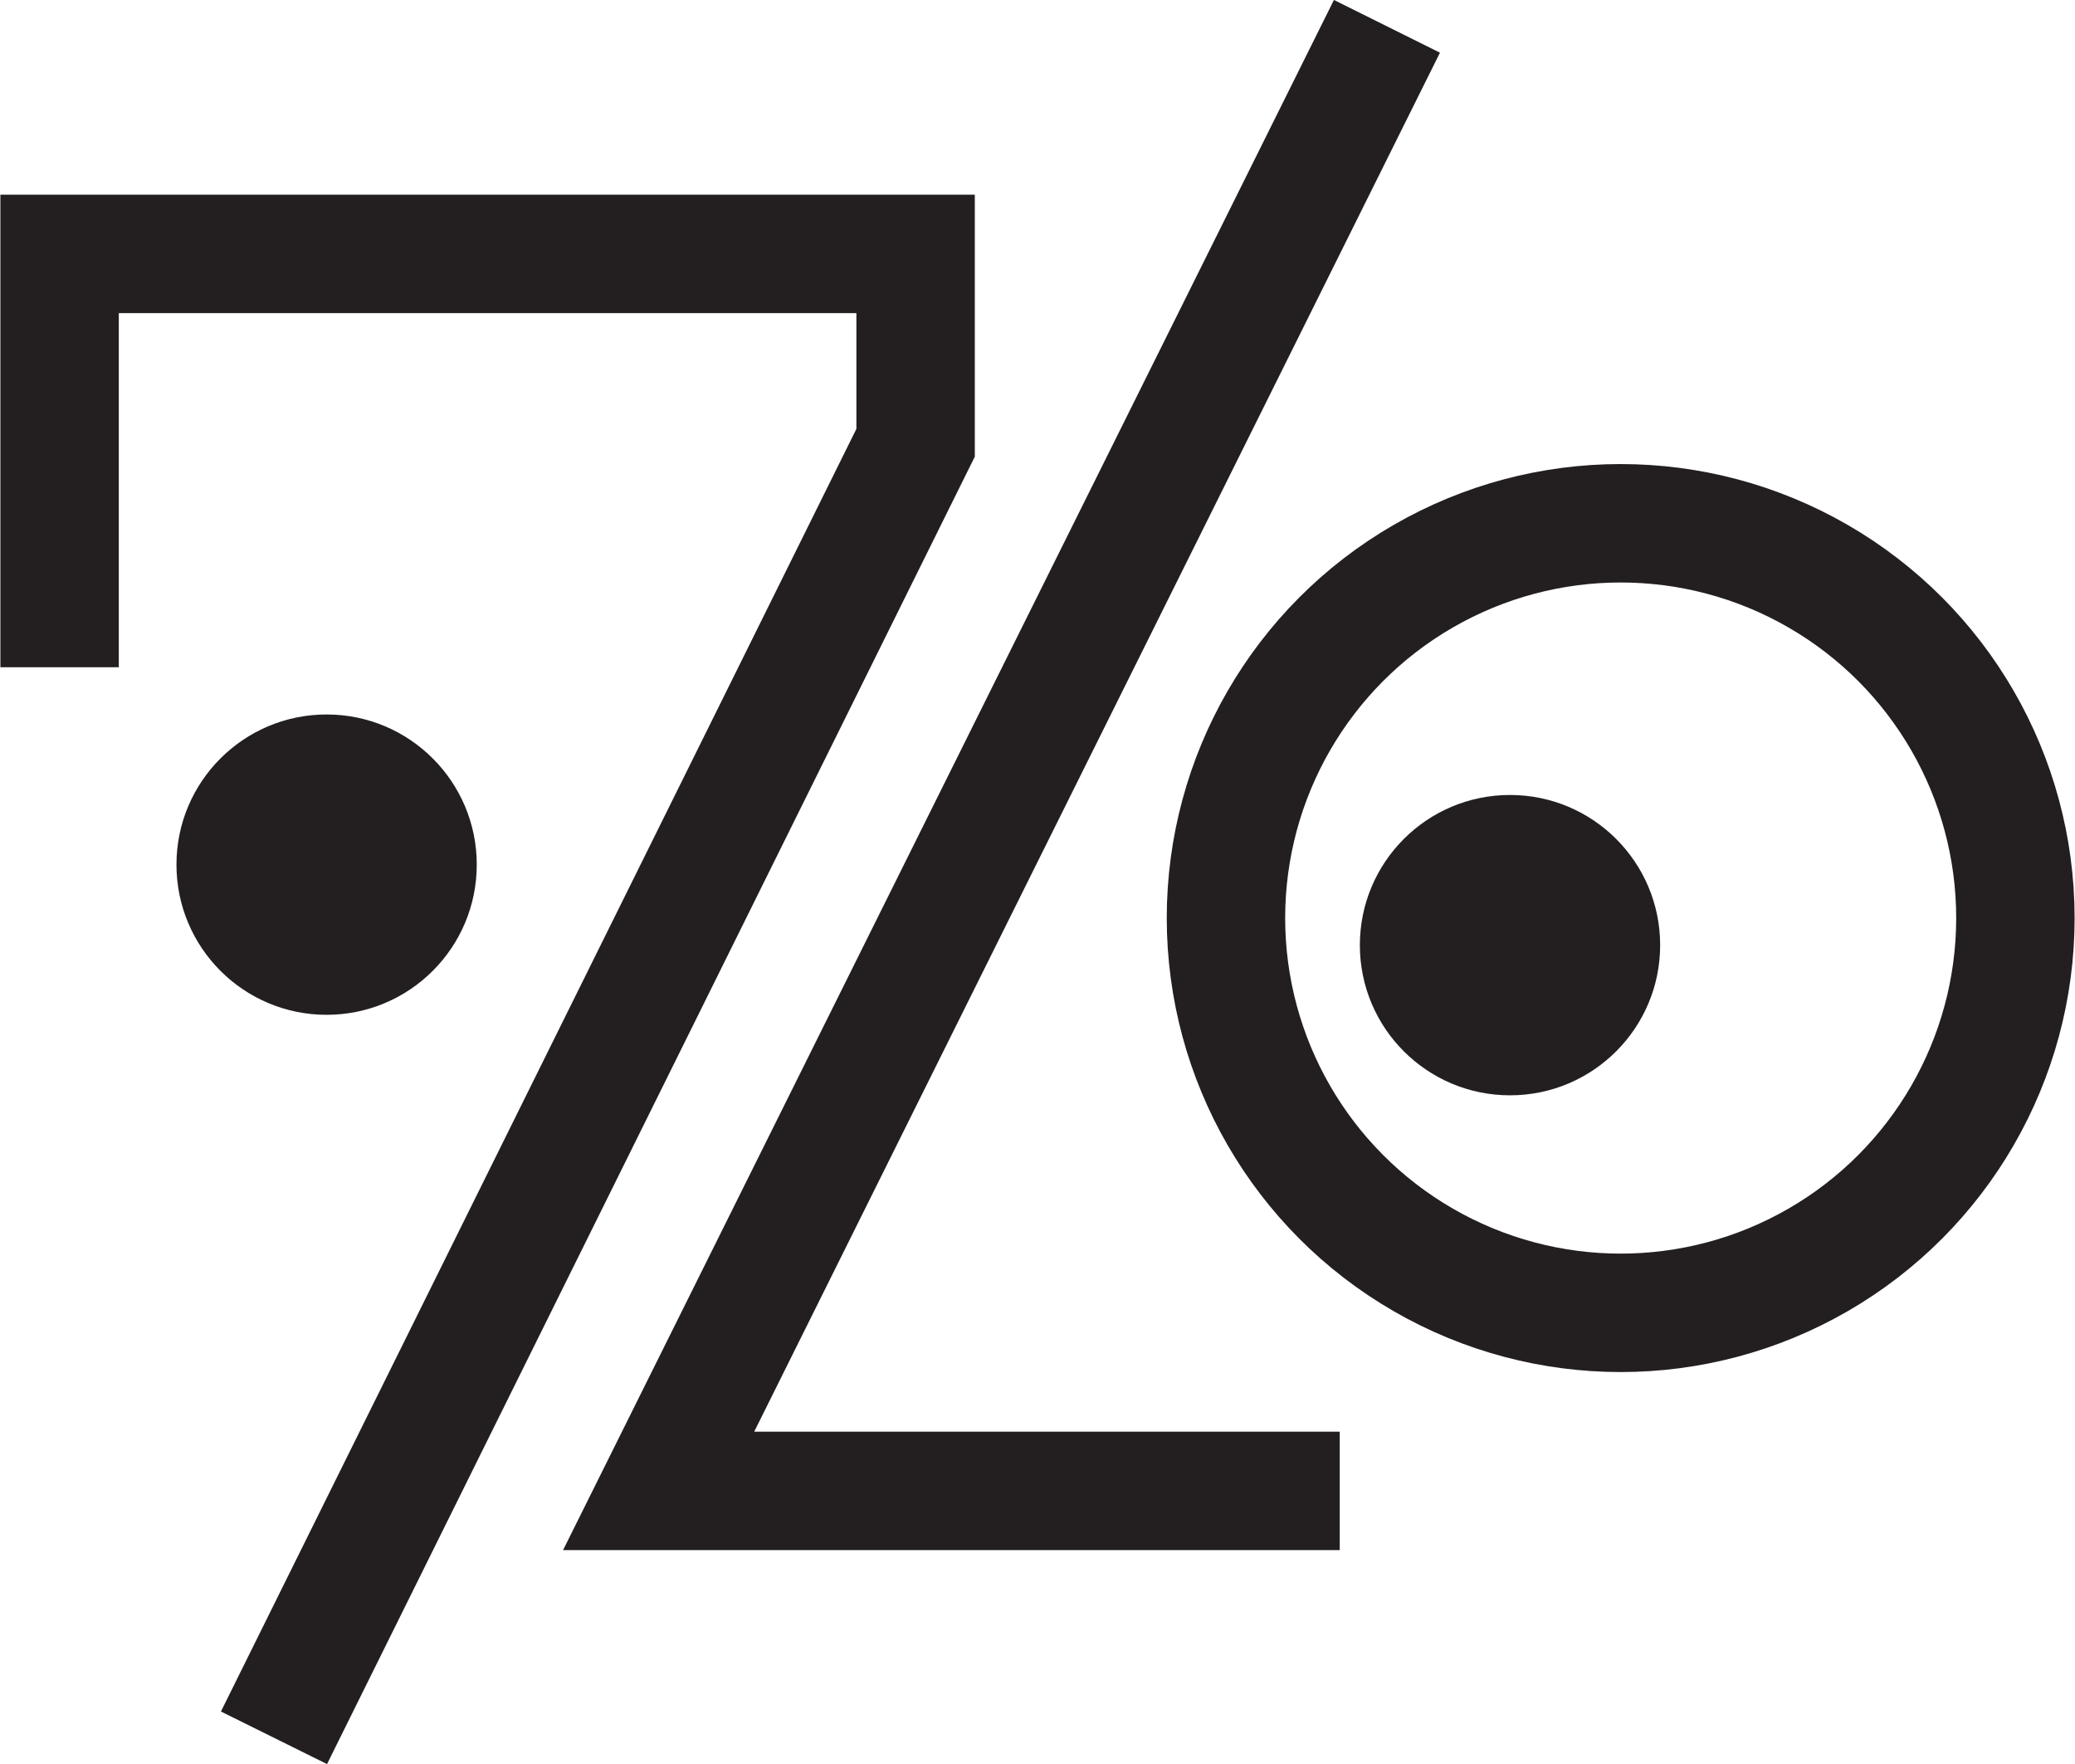 <svg xmlns="http://www.w3.org/2000/svg" id="Calque_2" data-name="Calque 2" viewBox="0 0 26.81 22.79"><defs><style>      .cls-1 {        fill: #231f20;      }      .cls-2 {        fill: none;        stroke: #231f20;        stroke-miterlimit: 10;        stroke-width: 1.53px;      }    </style></defs><g id="Calque_1-2" data-name="Calque 1"><g><polyline class="cls-2" points=".77 8.62 .77 3.28 11.83 3.28 11.83 5.72 3.54 22.45"></polyline><polyline class="cls-2" points="17.92 .34 8.51 19.26 17.31 19.26"></polyline><circle class="cls-1" cx="4.22" cy="11.17" r="1.94"></circle><circle class="cls-1" cx="19.51" cy="12.21" r="1.94"></circle><circle class="cls-2" cx="20.94" cy="11.86" r="5.1"></circle></g></g></svg>